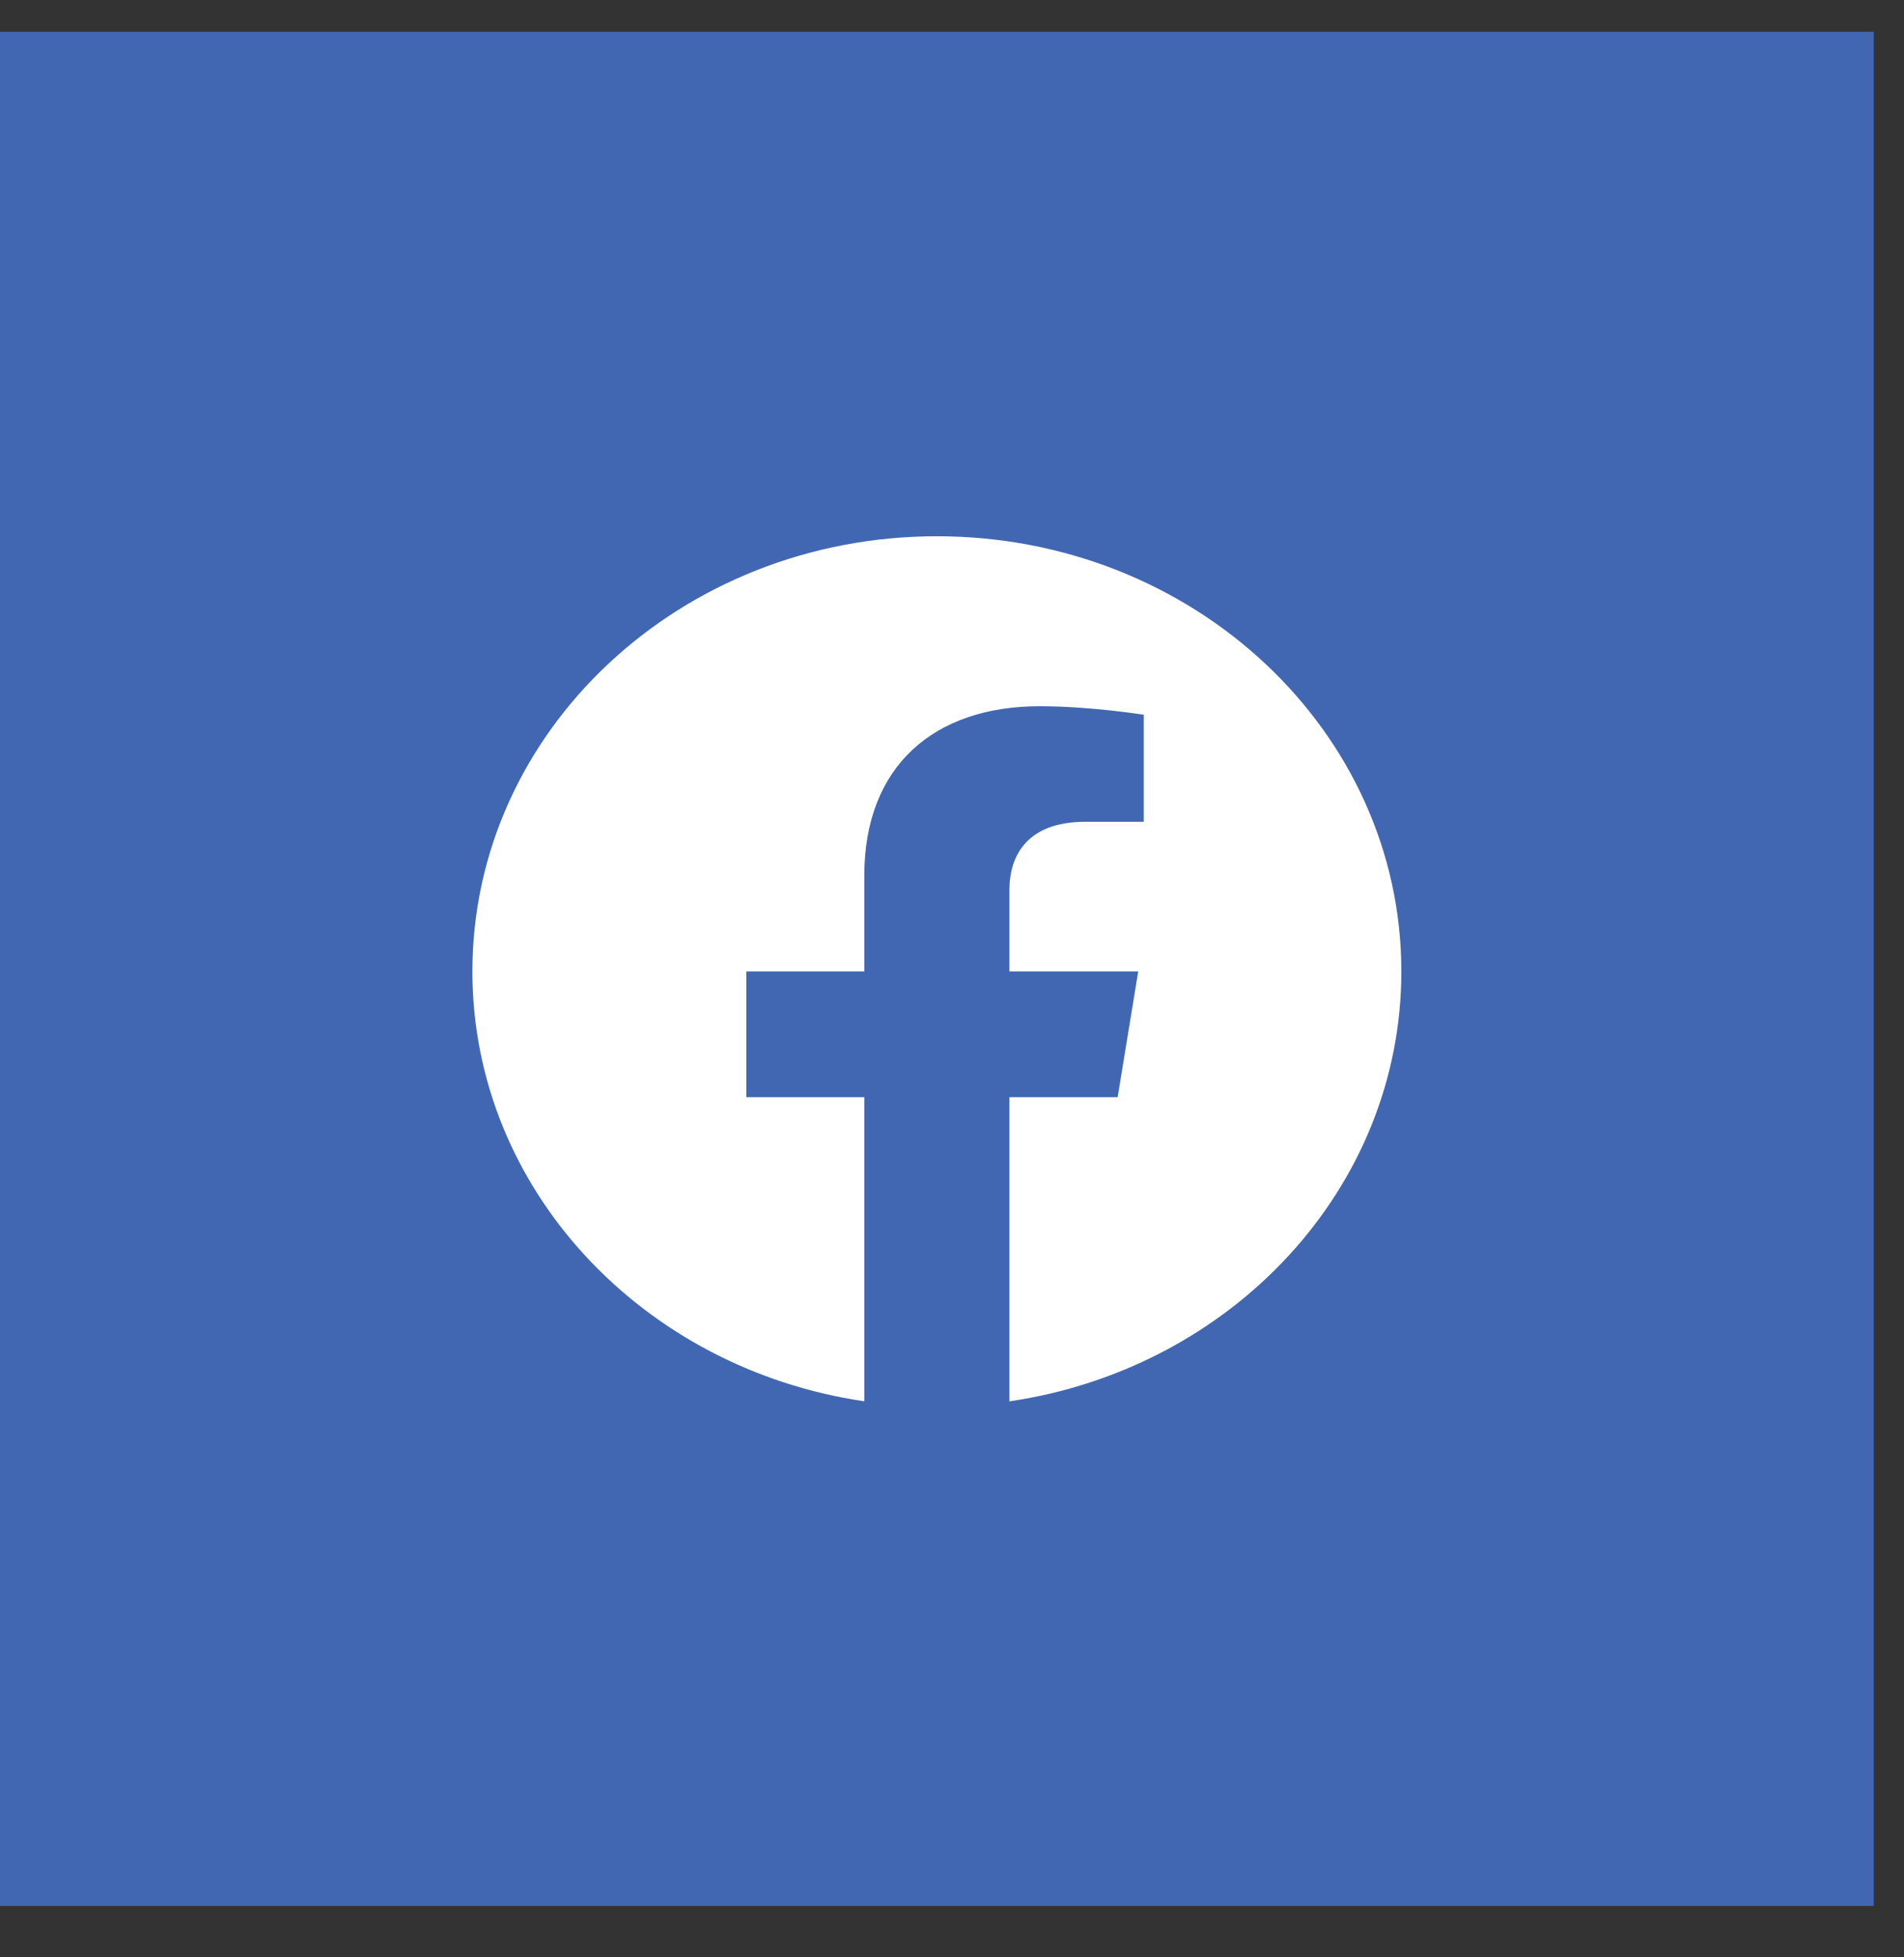 <svg width="36" height="37" viewBox="0 0 36 37" fill="none" xmlns="http://www.w3.org/2000/svg">
<rect x="0" y="0" width="36" height="37" fill="#333333" stroke="none"/>
<rect y="0.6" width="35.428" height="35.428" fill="#4267B2"/>
<path fill-rule="evenodd" clip-rule="evenodd" d="M26.496 18.363C26.496 13.82 22.564 10.137 17.714 10.137C12.864 10.137 8.932 13.82 8.932 18.363C8.932 22.468 12.143 25.872 16.342 26.489V20.741H14.111V18.363H16.342V16.55C16.342 14.489 17.653 13.35 19.659 13.35C20.62 13.35 21.625 13.511 21.625 13.511V15.535H20.517C19.427 15.535 19.086 16.169 19.086 16.82V18.363H21.521L21.132 20.741H19.086V26.49C23.285 25.873 26.496 22.47 26.496 18.363Z" fill="white"/>
</svg>

